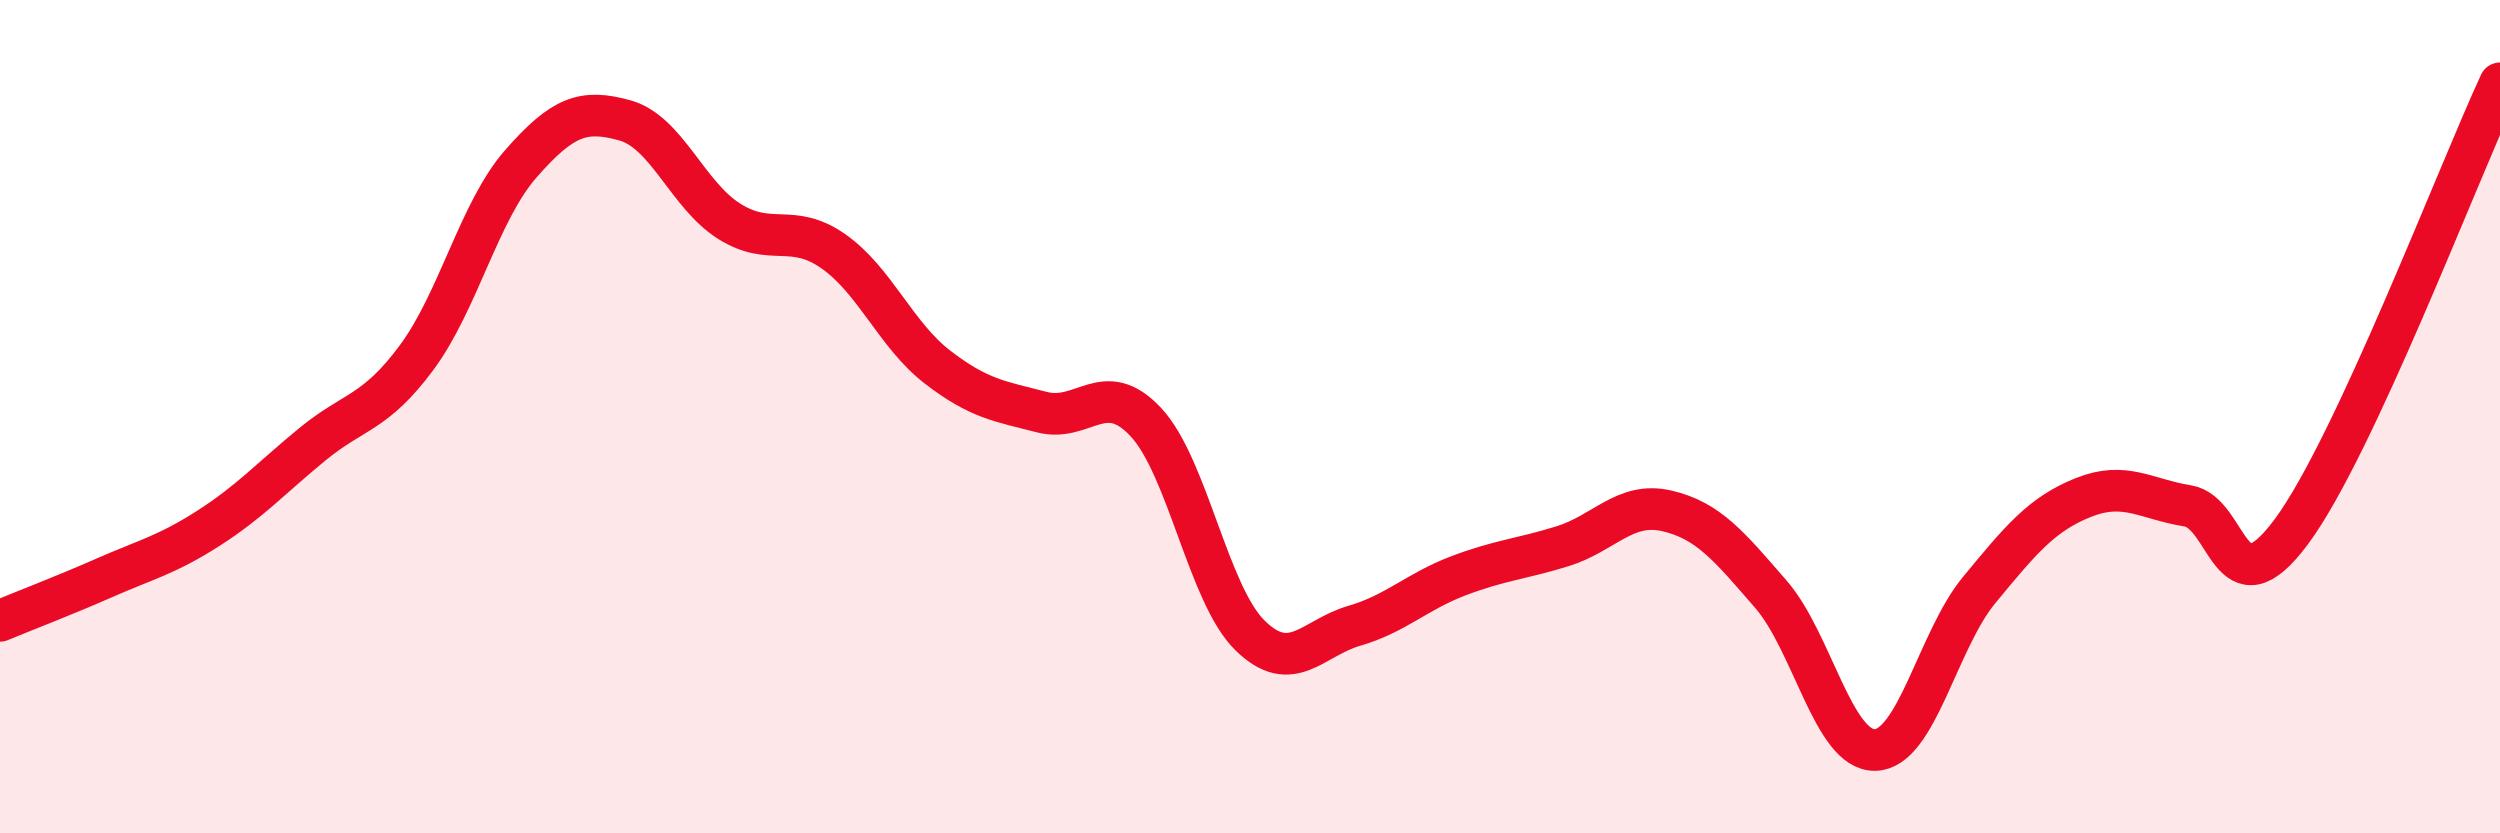 
    <svg width="60" height="20" viewBox="0 0 60 20" xmlns="http://www.w3.org/2000/svg">
      <path
        d="M 0,14.9 C 0.5,14.69 1.5,14.31 2.5,13.87 C 3.5,13.43 4,13.32 5,12.68 C 6,12.04 6.5,11.48 7.5,10.66 C 8.5,9.84 9,9.93 10,8.58 C 11,7.23 11.5,5.07 12.5,3.93 C 13.5,2.79 14,2.61 15,2.89 C 16,3.17 16.5,4.68 17.5,5.31 C 18.5,5.94 19,5.33 20,6.03 C 21,6.73 21.5,8.04 22.5,8.81 C 23.5,9.58 24,9.63 25,9.89 C 26,10.15 26.5,9.06 27.5,10.13 C 28.5,11.2 29,14.27 30,15.25 C 31,16.23 31.5,15.31 32.5,15.02 C 33.5,14.73 34,14.2 35,13.82 C 36,13.44 36.5,13.42 37.5,13.11 C 38.5,12.8 39,12.03 40,12.26 C 41,12.49 41.5,13.11 42.5,14.26 C 43.5,15.41 44,18.02 45,18 C 46,17.98 46.5,15.37 47.5,14.16 C 48.5,12.95 49,12.34 50,11.94 C 51,11.54 51.5,11.98 52.5,12.14 C 53.5,12.3 53.5,14.78 55,12.75 C 56.5,10.72 59,4.15 60,2L60 20L0 20Z"
        fill="#EB0A25"
        opacity="0.1"
        stroke-linecap="round"
        stroke-linejoin="round"
      />
      <path
        d="M 0,14.9 C 0.5,14.69 1.5,14.31 2.5,13.87 C 3.5,13.43 4,13.32 5,12.68 C 6,12.04 6.5,11.48 7.5,10.66 C 8.5,9.84 9,9.93 10,8.58 C 11,7.23 11.5,5.07 12.5,3.93 C 13.5,2.79 14,2.61 15,2.89 C 16,3.17 16.5,4.68 17.5,5.31 C 18.5,5.94 19,5.33 20,6.03 C 21,6.73 21.5,8.04 22.5,8.81 C 23.5,9.58 24,9.63 25,9.89 C 26,10.15 26.5,9.06 27.5,10.13 C 28.5,11.2 29,14.27 30,15.25 C 31,16.23 31.5,15.31 32.5,15.02 C 33.5,14.73 34,14.2 35,13.82 C 36,13.44 36.5,13.42 37.5,13.11 C 38.5,12.8 39,12.03 40,12.26 C 41,12.49 41.5,13.11 42.5,14.26 C 43.5,15.41 44,18.02 45,18 C 46,17.98 46.5,15.37 47.5,14.16 C 48.5,12.95 49,12.34 50,11.94 C 51,11.54 51.5,11.98 52.5,12.14 C 53.5,12.3 53.5,14.78 55,12.75 C 56.5,10.72 59,4.15 60,2"
        stroke="#EB0A25"
        stroke-width="1"
        fill="none"
        stroke-linecap="round"
        stroke-linejoin="round"
      />
    </svg>
  